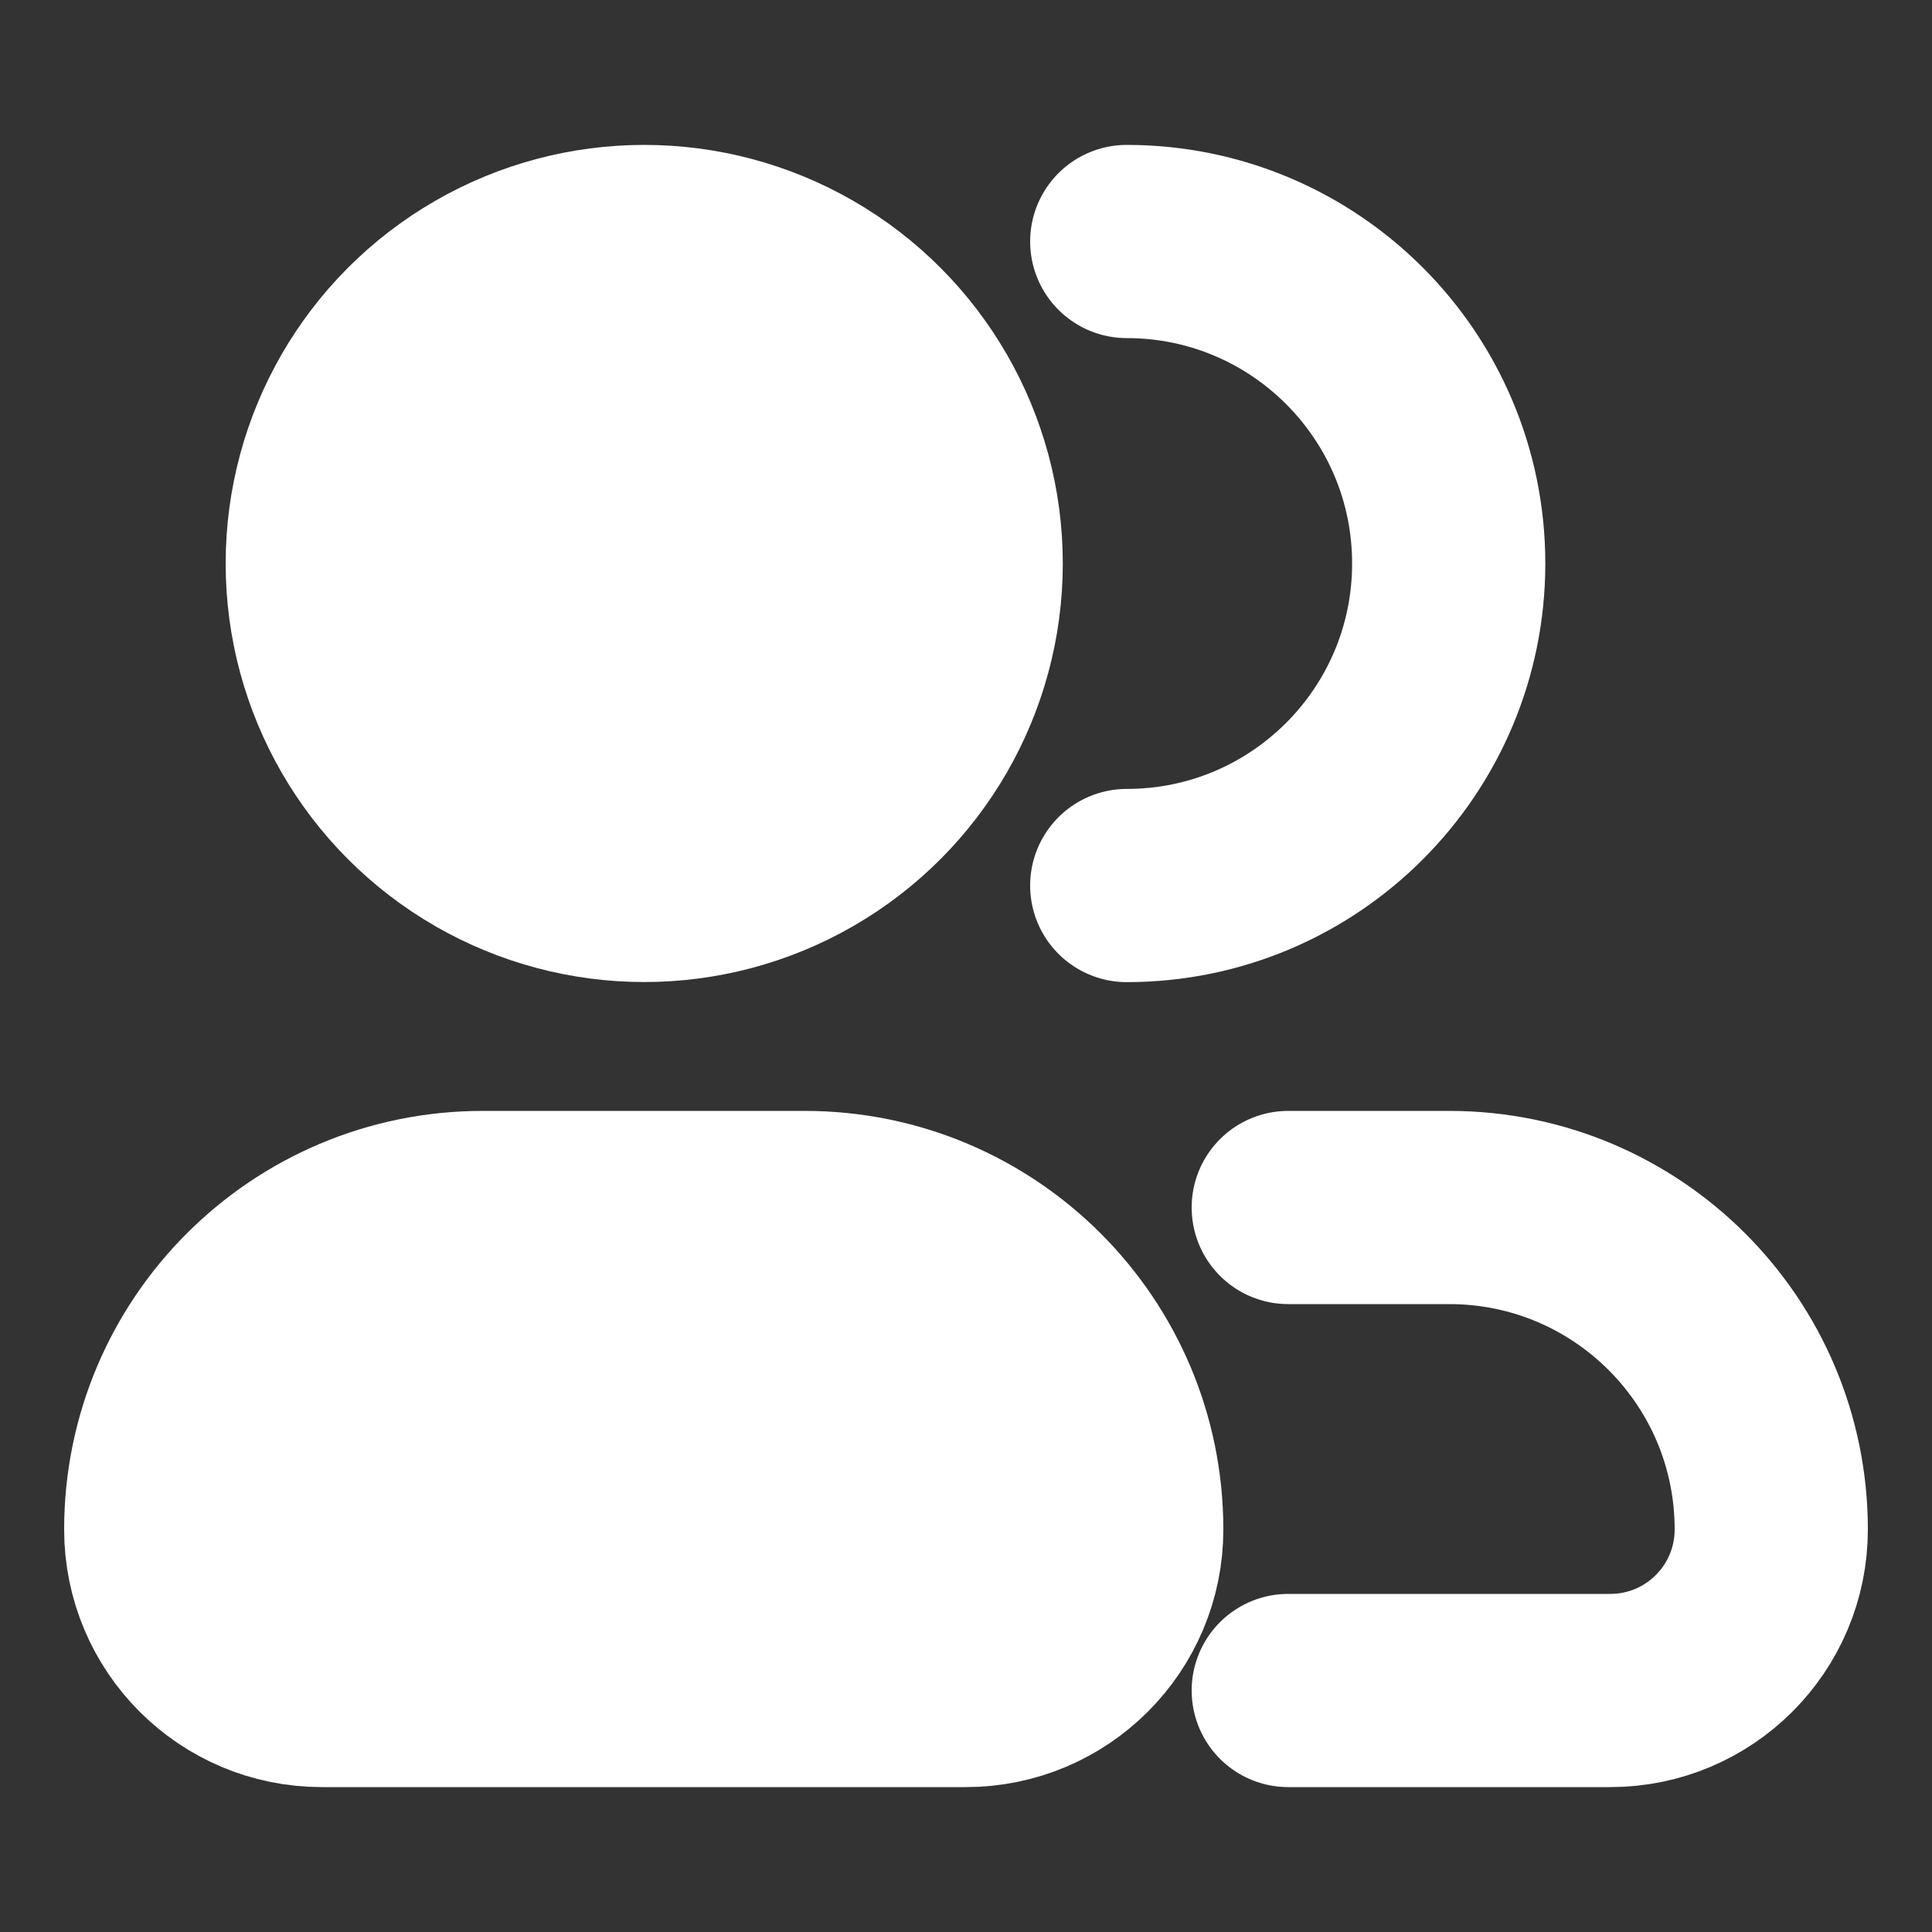 <svg width="20" height="20" viewBox="0 0 20 20" fill="none" xmlns="http://www.w3.org/2000/svg">
<rect x="0" y="0" width="20" height="20" fill="#333333" stroke="none"/>
<circle cx="6.669" cy="5.833" r="3.333" stroke="white" stroke-width="2" stroke-linecap="round" stroke-linejoin="round"/>
<circle cx="6.669" cy="5.833" r="3.333" fill="white"/>
<path d="M11.664 9.167C13.505 9.167 14.997 7.674 14.997 5.833C14.997 3.992 13.505 2.5 11.664 2.5" stroke="white" stroke-width="2" stroke-linecap="round" stroke-linejoin="round"/>
<path d="M8.331 12.5H4.997C3.156 12.5 1.664 13.992 1.664 15.833C1.664 16.754 2.41 17.5 3.331 17.5H9.997C10.918 17.5 11.664 16.754 11.664 15.833C11.664 13.992 10.172 12.5 8.331 12.5Z" stroke="white" stroke-width="2" stroke-linecap="round" stroke-linejoin="round"/>
<path d="M8.331 12.5H4.997C3.156 12.5 1.664 13.992 1.664 15.833C1.664 16.754 2.41 17.5 3.331 17.5H9.997C10.918 17.5 11.664 16.754 11.664 15.833C11.664 13.992 10.172 12.5 8.331 12.5Z" fill="white"/>
<path d="M13.336 12.5H15.003C16.844 12.5 18.336 13.992 18.336 15.833V15.833C18.336 16.754 17.59 17.5 16.669 17.5H13.336" stroke="white" stroke-width="2" stroke-linecap="round" stroke-linejoin="round"/>
</svg>

